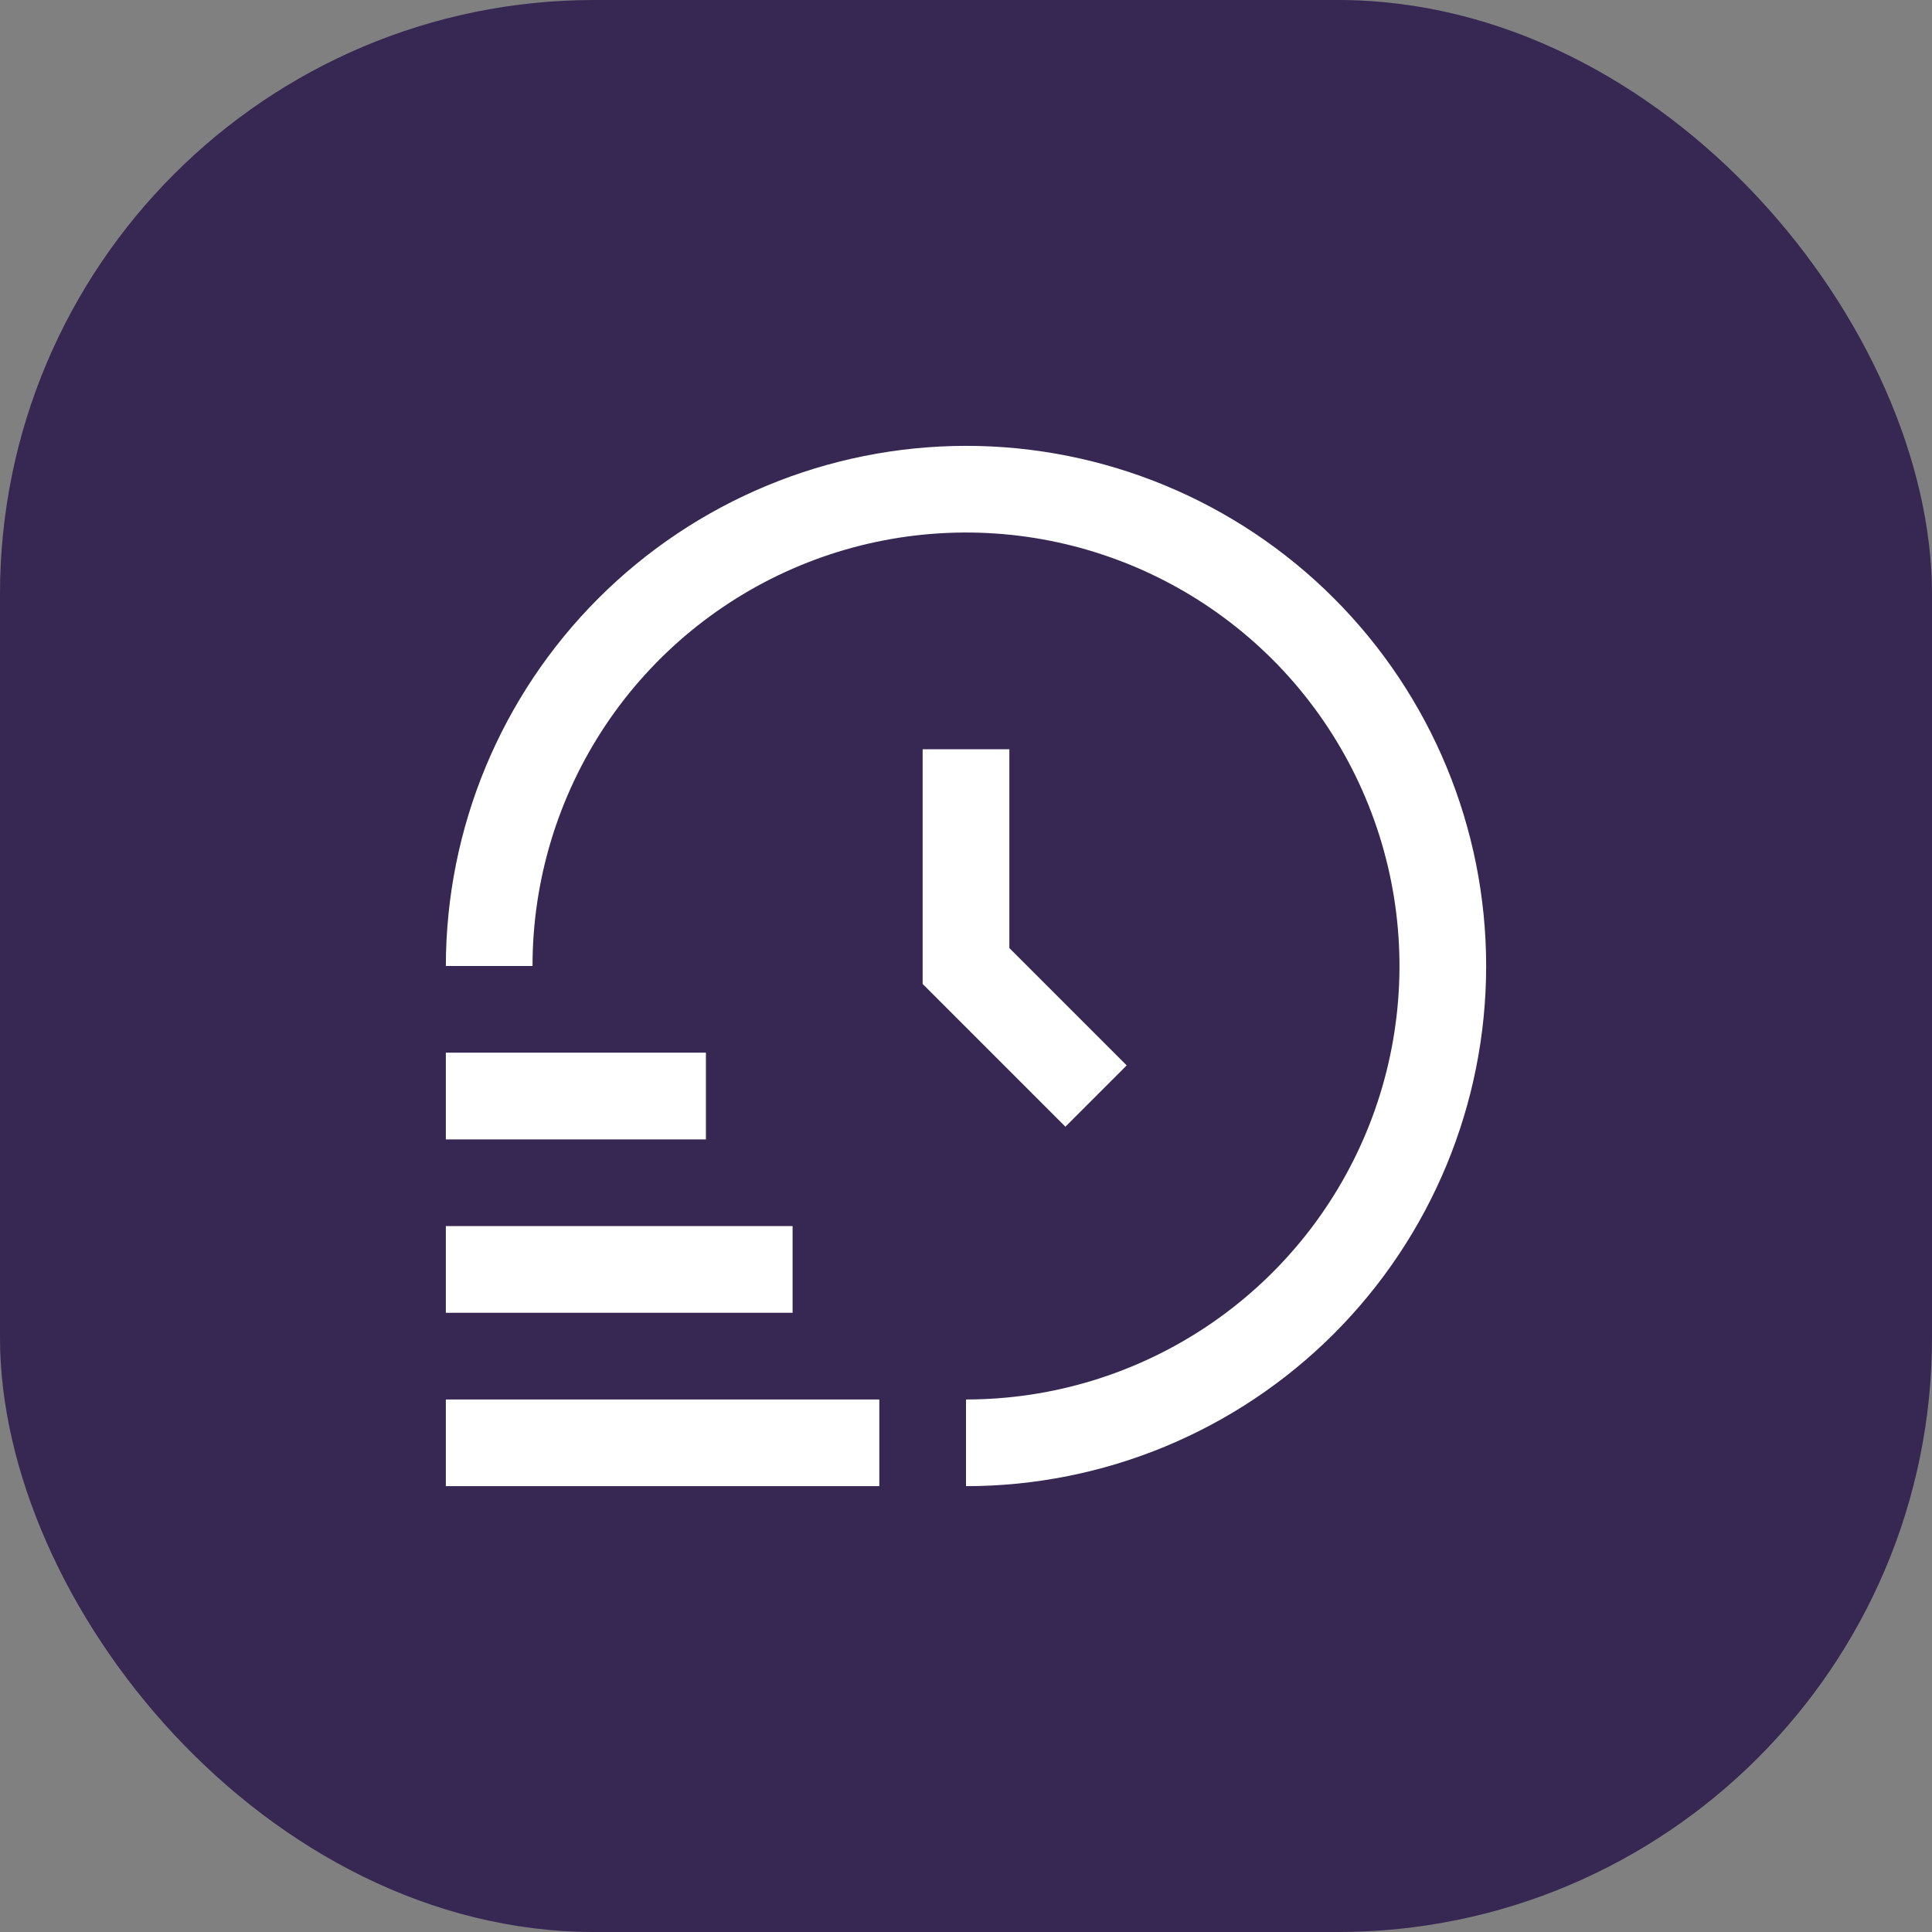 <?xml version="1.0" encoding="UTF-8"?>
<svg xmlns="http://www.w3.org/2000/svg" width="52" height="52" viewBox="0 0 52 52" fill="none">
  <rect x="0" y="0" width="52" height="52" fill="#808080" stroke="none"/>
  <rect width="52" height="52" rx="16" fill="#443266"></rect>
  <rect width="52" height="52" rx="16" fill="black" fill-opacity="0.2"></rect>
  <g clip-path="url(#clip0_15139_3677)">
    <path d="M23.667 40H12V37.667H23.667V40ZM21.333 33H12V35.333H21.333V33ZM19 28.333H12V30.667H19V28.333ZM26 12C22.288 12.004 18.73 13.48 16.105 16.105C13.48 18.73 12.004 22.288 12 26H14.333C14.333 23.693 15.018 21.437 16.299 19.518C17.581 17.6 19.404 16.104 21.535 15.221C23.667 14.338 26.013 14.107 28.276 14.557C30.539 15.008 32.618 16.119 34.25 17.75C35.881 19.382 36.992 21.461 37.443 23.724C37.893 25.987 37.662 28.333 36.779 30.465C35.896 32.596 34.4 34.419 32.482 35.7C30.563 36.982 28.307 37.667 26 37.667V40C29.713 40 33.274 38.525 35.9 35.9C38.525 33.274 40 29.713 40 26C40 22.287 38.525 18.726 35.9 16.101C33.274 13.475 29.713 12 26 12ZM24.833 20.167V26.483L28.675 30.325L30.325 28.675L27.167 25.517V20.167H24.833Z" fill="white"></path>
  </g>
  <defs>
    <clipPath id="clip0_15139_3677">
      <rect width="28" height="28" fill="white" transform="translate(12 12)"></rect>
    </clipPath>
  </defs>
</svg>
